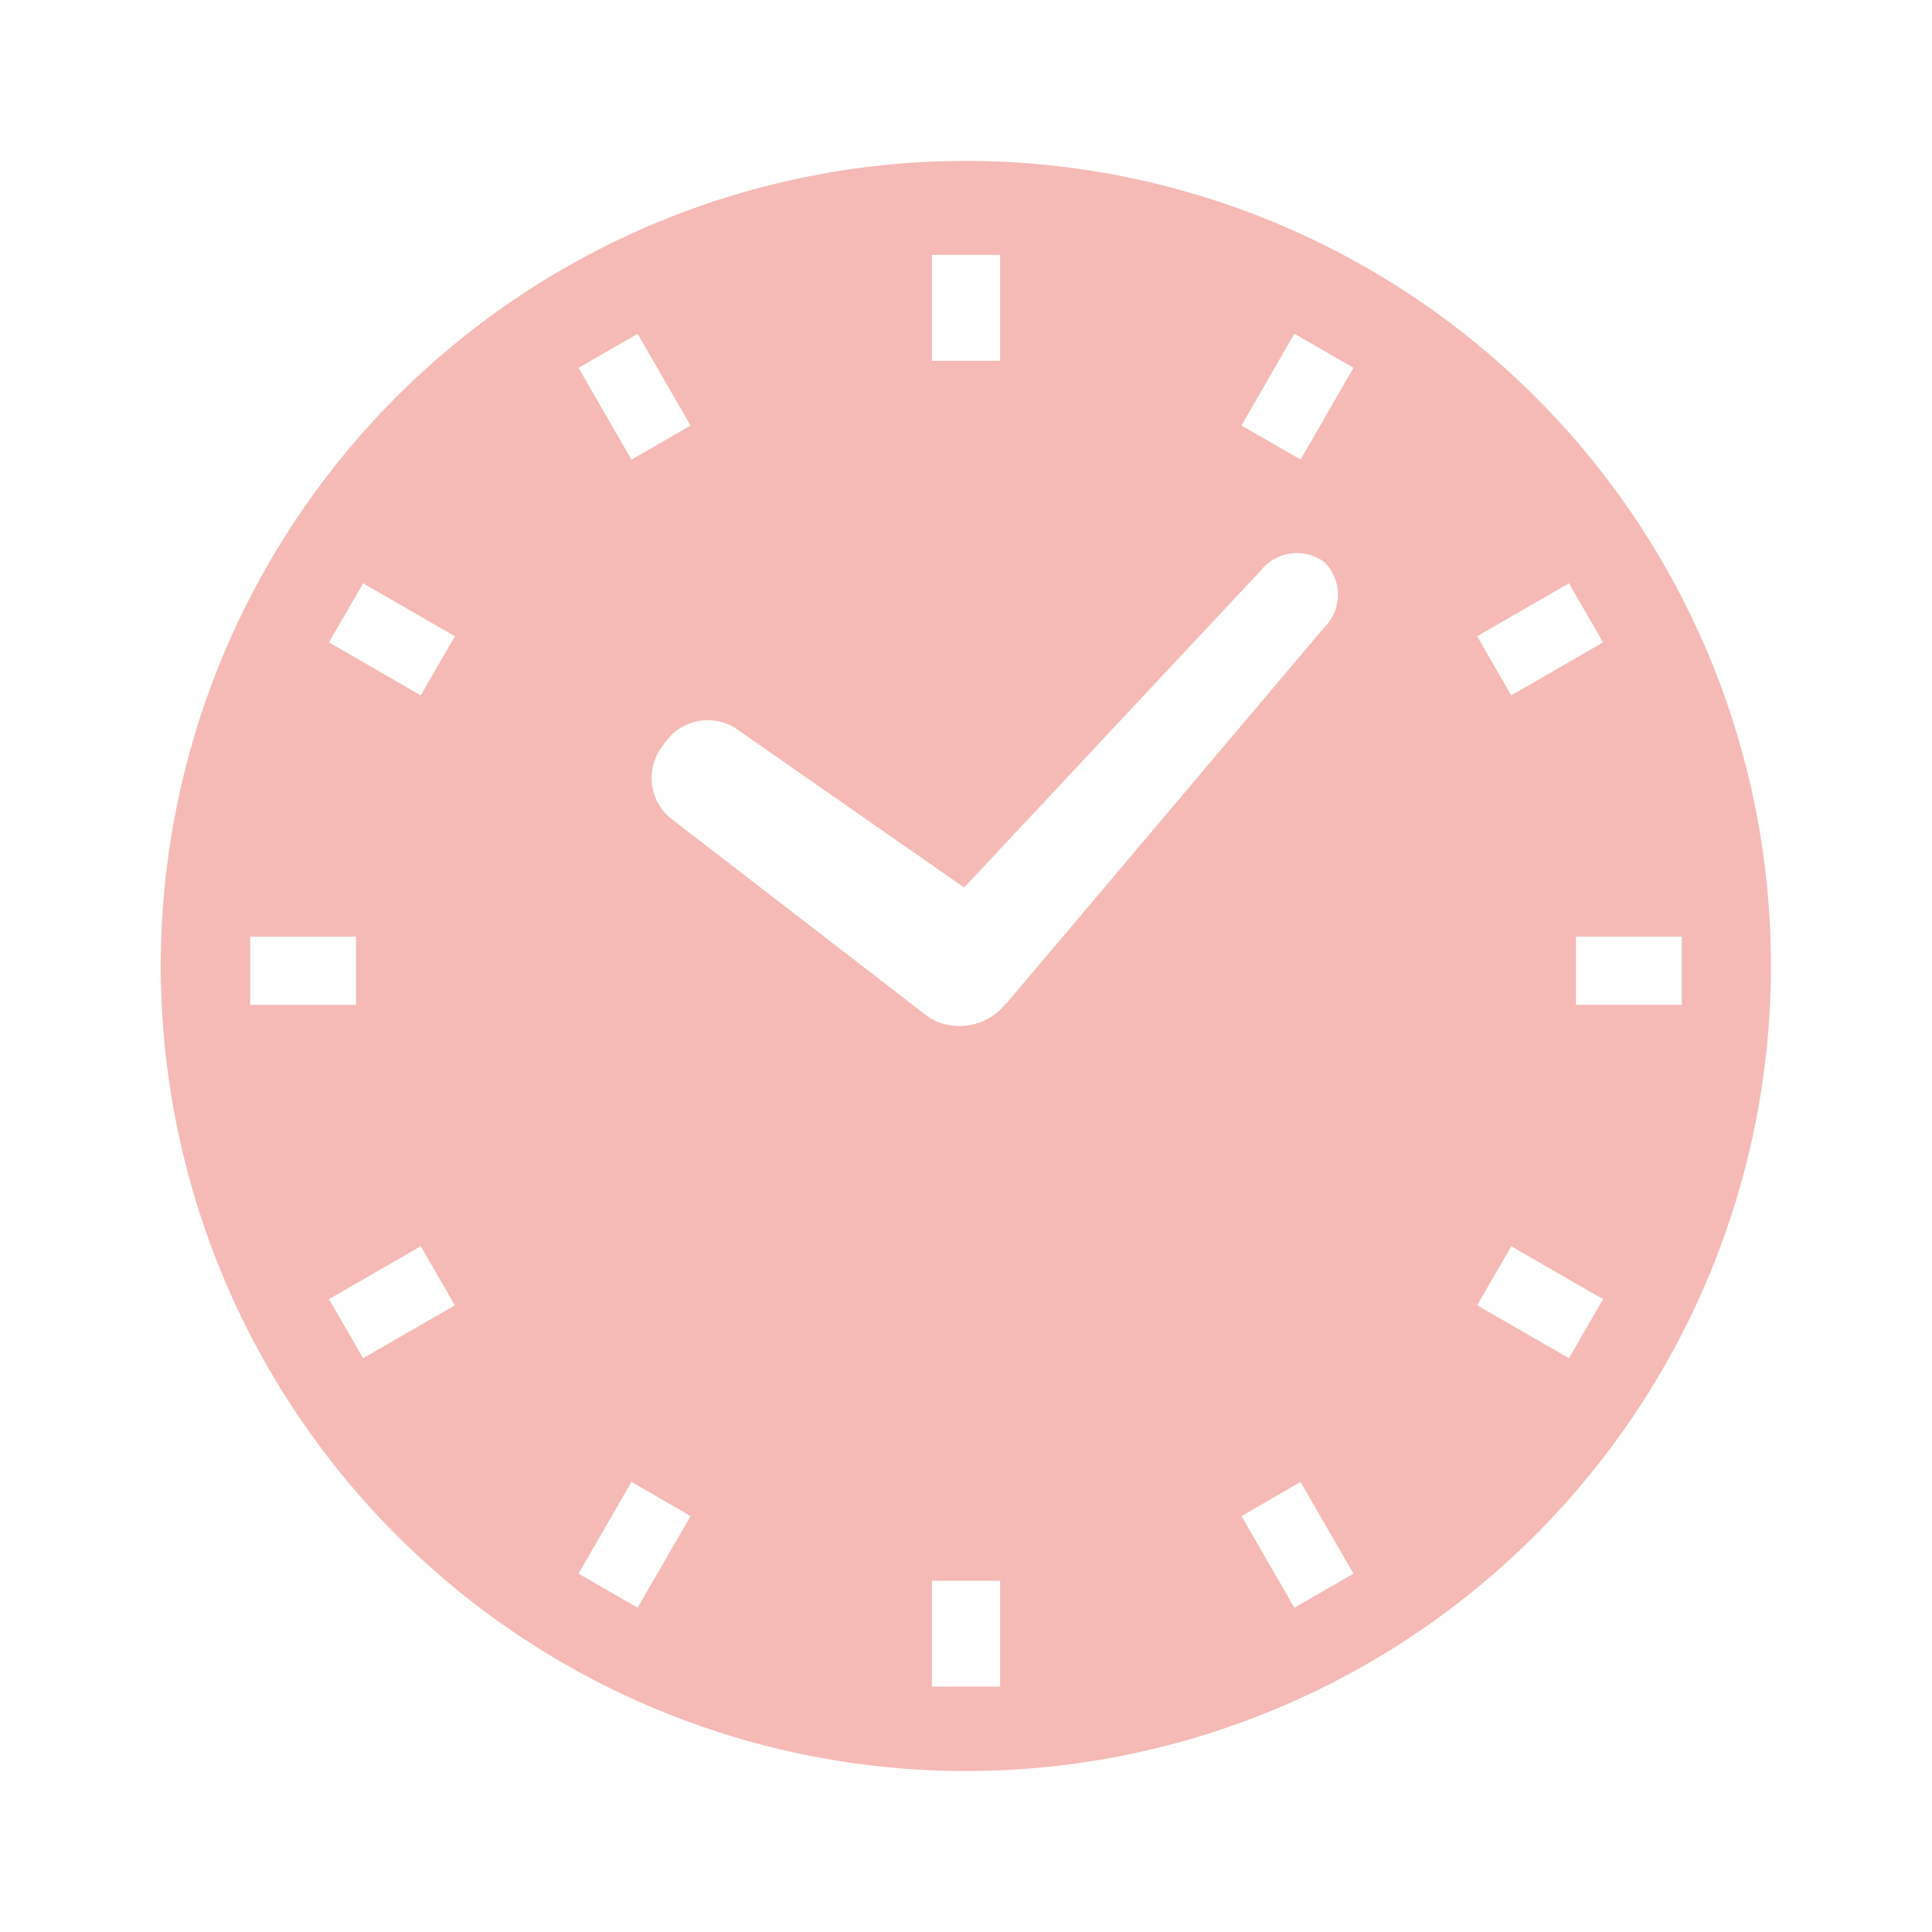 <?xml version="1.0" encoding="UTF-8"?>
<svg xmlns="http://www.w3.org/2000/svg" xmlns:xlink="http://www.w3.org/1999/xlink" width="80" height="80" viewBox="0 0 80 80">
  <defs>
    <clipPath id="clip-path">
      <rect id="長方形_22381" data-name="長方形 22381" width="80" height="80" transform="translate(-10304 -9827)" fill="none"></rect>
    </clipPath>
  </defs>
  <g id="マスクグループ_1450" data-name="マスクグループ 1450" transform="translate(10304 9827)" opacity="0.3" clip-path="url(#clip-path)">
    <g id="シンプルな丸時計のアイコン" transform="translate(-10297.333 -9820.333)">
      <path id="パス_20102" data-name="パス 20102" d="M56.9,9.761a33.336,33.336,0,1,0,9.763,23.572A33.243,33.243,0,0,0,56.9,9.761Zm6.071,22.357v2.824H58.593V32.118Zm-7.06-9.992L54.5,19.678,58.3,17.487l1.413,2.445Zm0,22.812,3.8,2.191L58.3,49.573,54.5,47.383ZM34.745,58.788v4.384H31.922V58.788ZM31.922,8.272V3.889h2.823V8.272ZM47.185,54.7l2.192,3.795-2.446,1.412L44.74,56.111ZM21.929,56.111l-2.194,3.794-2.446-1.412,2.194-3.8ZM17.29,8.566l2.446-1.412,2.191,3.8-2.446,1.412Zm3.53,15.593a2.159,2.159,0,0,1,2.965-.676l9.472,6.6L45.526,16.972a1.913,1.913,0,0,1,2.669-.345,1.911,1.911,0,0,1-.032,2.691L35.036,34.848c-.023.025-.048.043-.071.068A2.452,2.452,0,0,1,32,35.573c-.023-.01-.044-.024-.067-.037a1.708,1.708,0,0,1-.149-.085L21.07,27.189A2.161,2.161,0,0,1,20.82,24.159ZM44.74,10.951l2.191-3.8,2.446,1.412-2.189,3.8ZM10.754,22.125l-3.8-2.194L8.37,17.487l3.8,2.192ZM8.076,32.12v2.823H3.692V32.118Zm2.679,12.817,1.413,2.446-3.8,2.19L6.957,47.128Z" transform="translate(0 0)" fill="#df180b"></path>
    </g>
  </g>
</svg>
